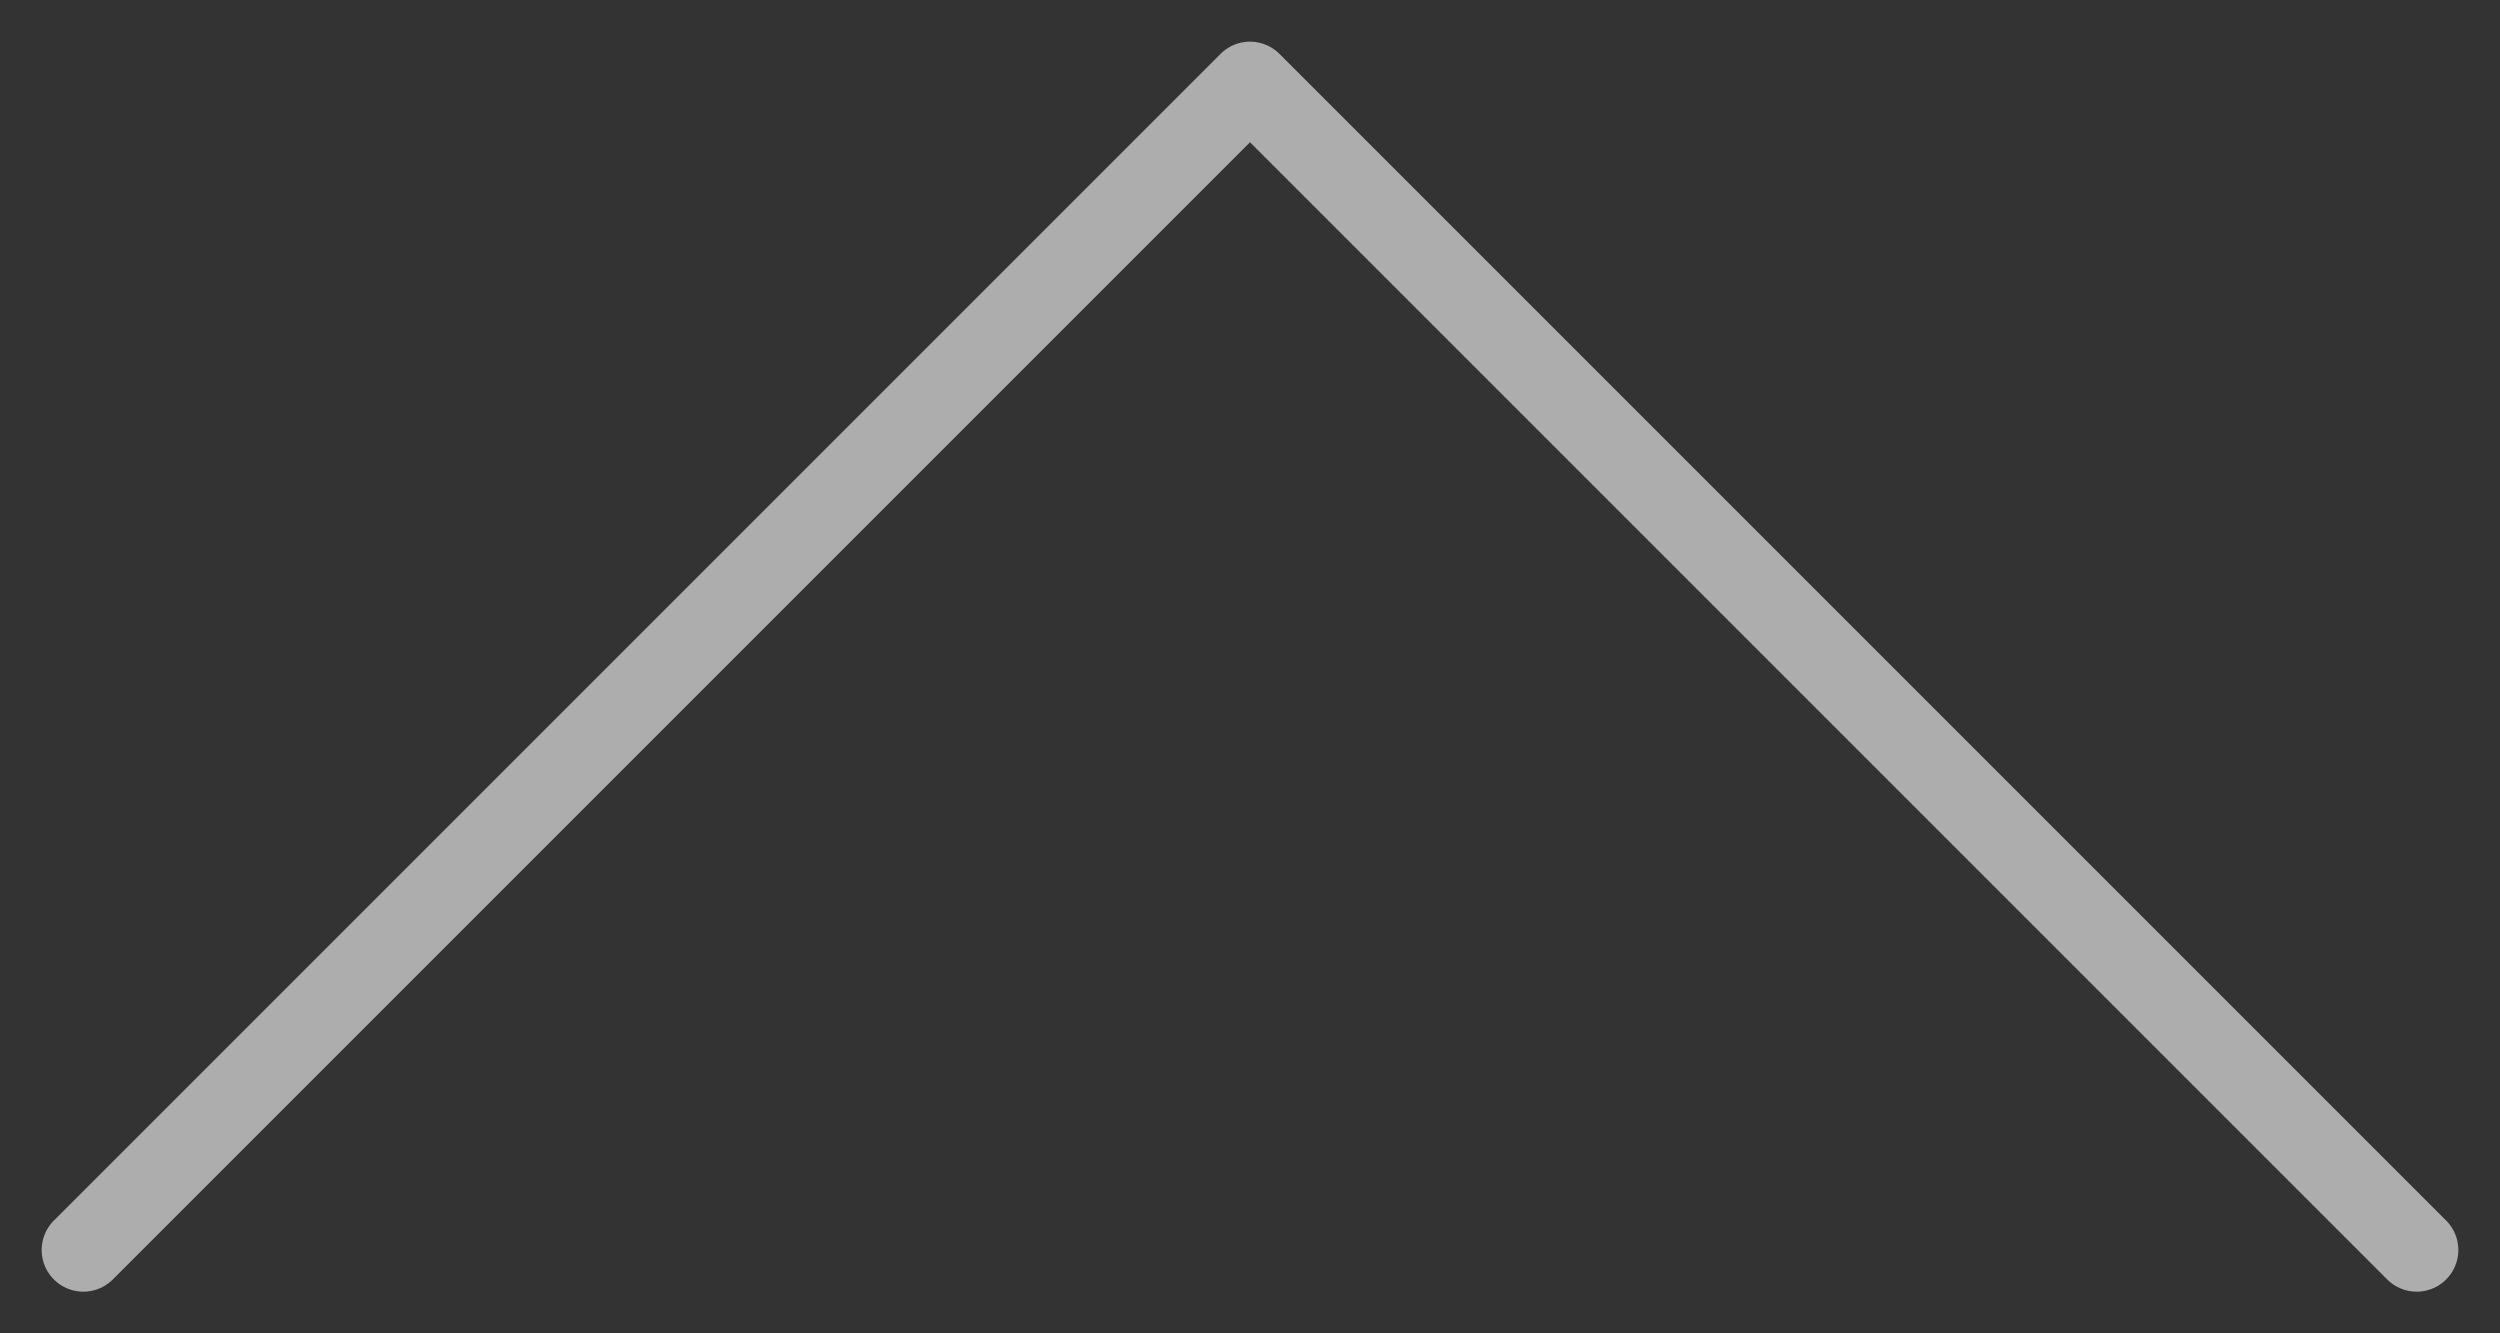 <svg width="30" height="16" viewBox="0 0 30 16" fill="none" xmlns="http://www.w3.org/2000/svg">
<rect x="0" y="0" width="30" height="16" fill="#333333" stroke="none"/>
<path opacity="0.6" d="M29 15L15 1L1 15" stroke="white" stroke-linecap="round" stroke-linejoin="round"/>
</svg>
